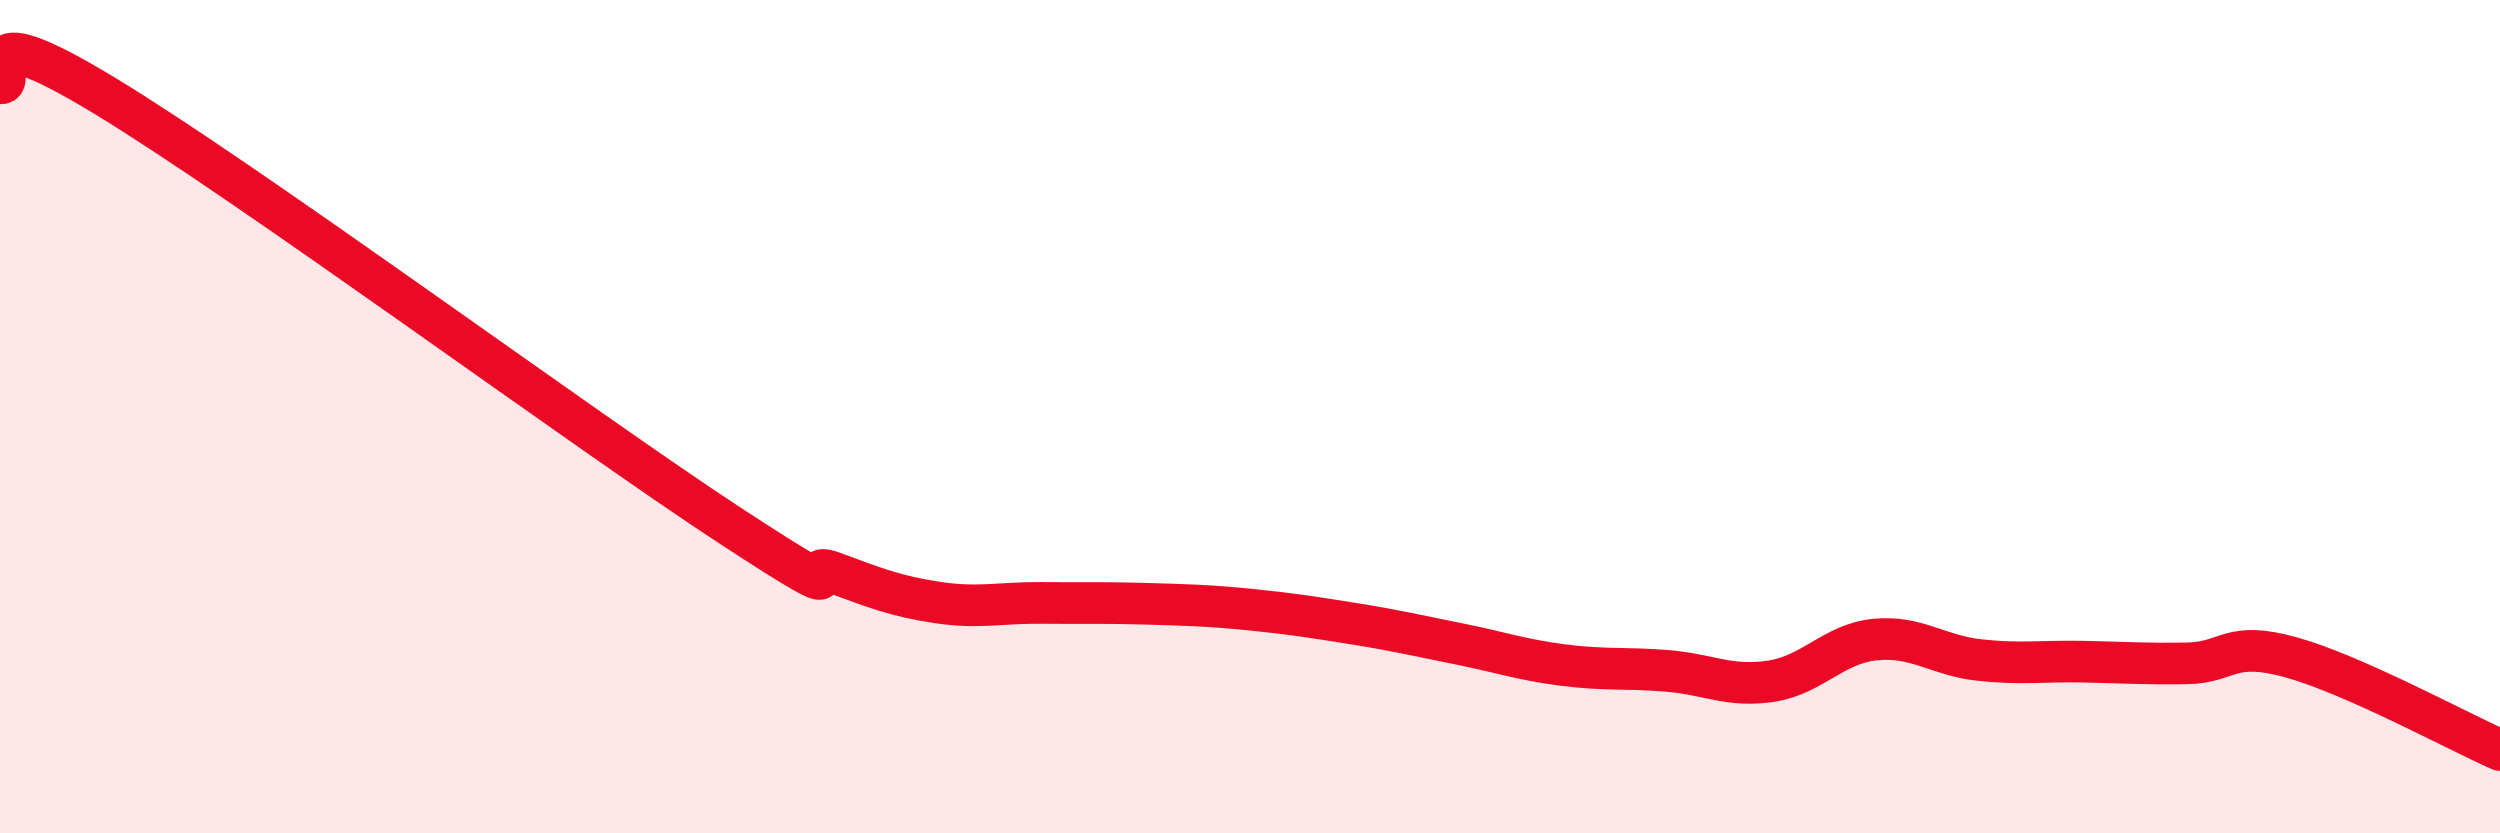
    <svg width="60" height="20" viewBox="0 0 60 20" xmlns="http://www.w3.org/2000/svg">
      <path
        d="M 0,2 C 0.5,2.06 -1,0.17 2.5,2.29 C 6,4.41 14,10.31 17.5,12.6 C 21,14.89 19,13.37 20,13.74 C 21,14.11 21.5,14.31 22.5,14.46 C 23.5,14.61 24,14.46 25,14.47 C 26,14.48 26.5,14.46 27.5,14.49 C 28.5,14.52 29,14.53 30,14.63 C 31,14.73 31.5,14.81 32.5,14.97 C 33.5,15.13 34,15.25 35,15.45 C 36,15.65 36.5,15.83 37.5,15.96 C 38.5,16.09 39,16.02 40,16.1 C 41,16.18 41.5,16.5 42.5,16.35 C 43.5,16.2 44,15.45 45,15.35 C 46,15.25 46.5,15.73 47.5,15.84 C 48.5,15.95 49,15.86 50,15.88 C 51,15.9 51.5,15.94 52.5,15.92 C 53.5,15.9 53.5,15.36 55,15.78 C 56.5,16.2 59,17.56 60,18L60 20L0 20Z"
        fill="#EB0A25"
        opacity="0.1"
        stroke-linecap="round"
        stroke-linejoin="round"
      />
      <path
        d="M 0,2 C 0.5,2.06 -1,0.17 2.5,2.29 C 6,4.41 14,10.31 17.5,12.6 C 21,14.89 19,13.37 20,13.74 C 21,14.11 21.5,14.31 22.5,14.46 C 23.5,14.61 24,14.46 25,14.47 C 26,14.48 26.5,14.46 27.5,14.49 C 28.5,14.52 29,14.53 30,14.63 C 31,14.73 31.5,14.81 32.5,14.97 C 33.5,15.13 34,15.25 35,15.45 C 36,15.65 36.5,15.83 37.5,15.96 C 38.5,16.09 39,16.02 40,16.1 C 41,16.18 41.5,16.5 42.5,16.35 C 43.5,16.2 44,15.45 45,15.35 C 46,15.25 46.5,15.73 47.5,15.84 C 48.5,15.95 49,15.86 50,15.88 C 51,15.9 51.5,15.94 52.5,15.92 C 53.5,15.9 53.5,15.36 55,15.78 C 56.5,16.2 59,17.56 60,18"
        stroke="#EB0A25"
        stroke-width="1"
        fill="none"
        stroke-linecap="round"
        stroke-linejoin="round"
      />
    </svg>
  